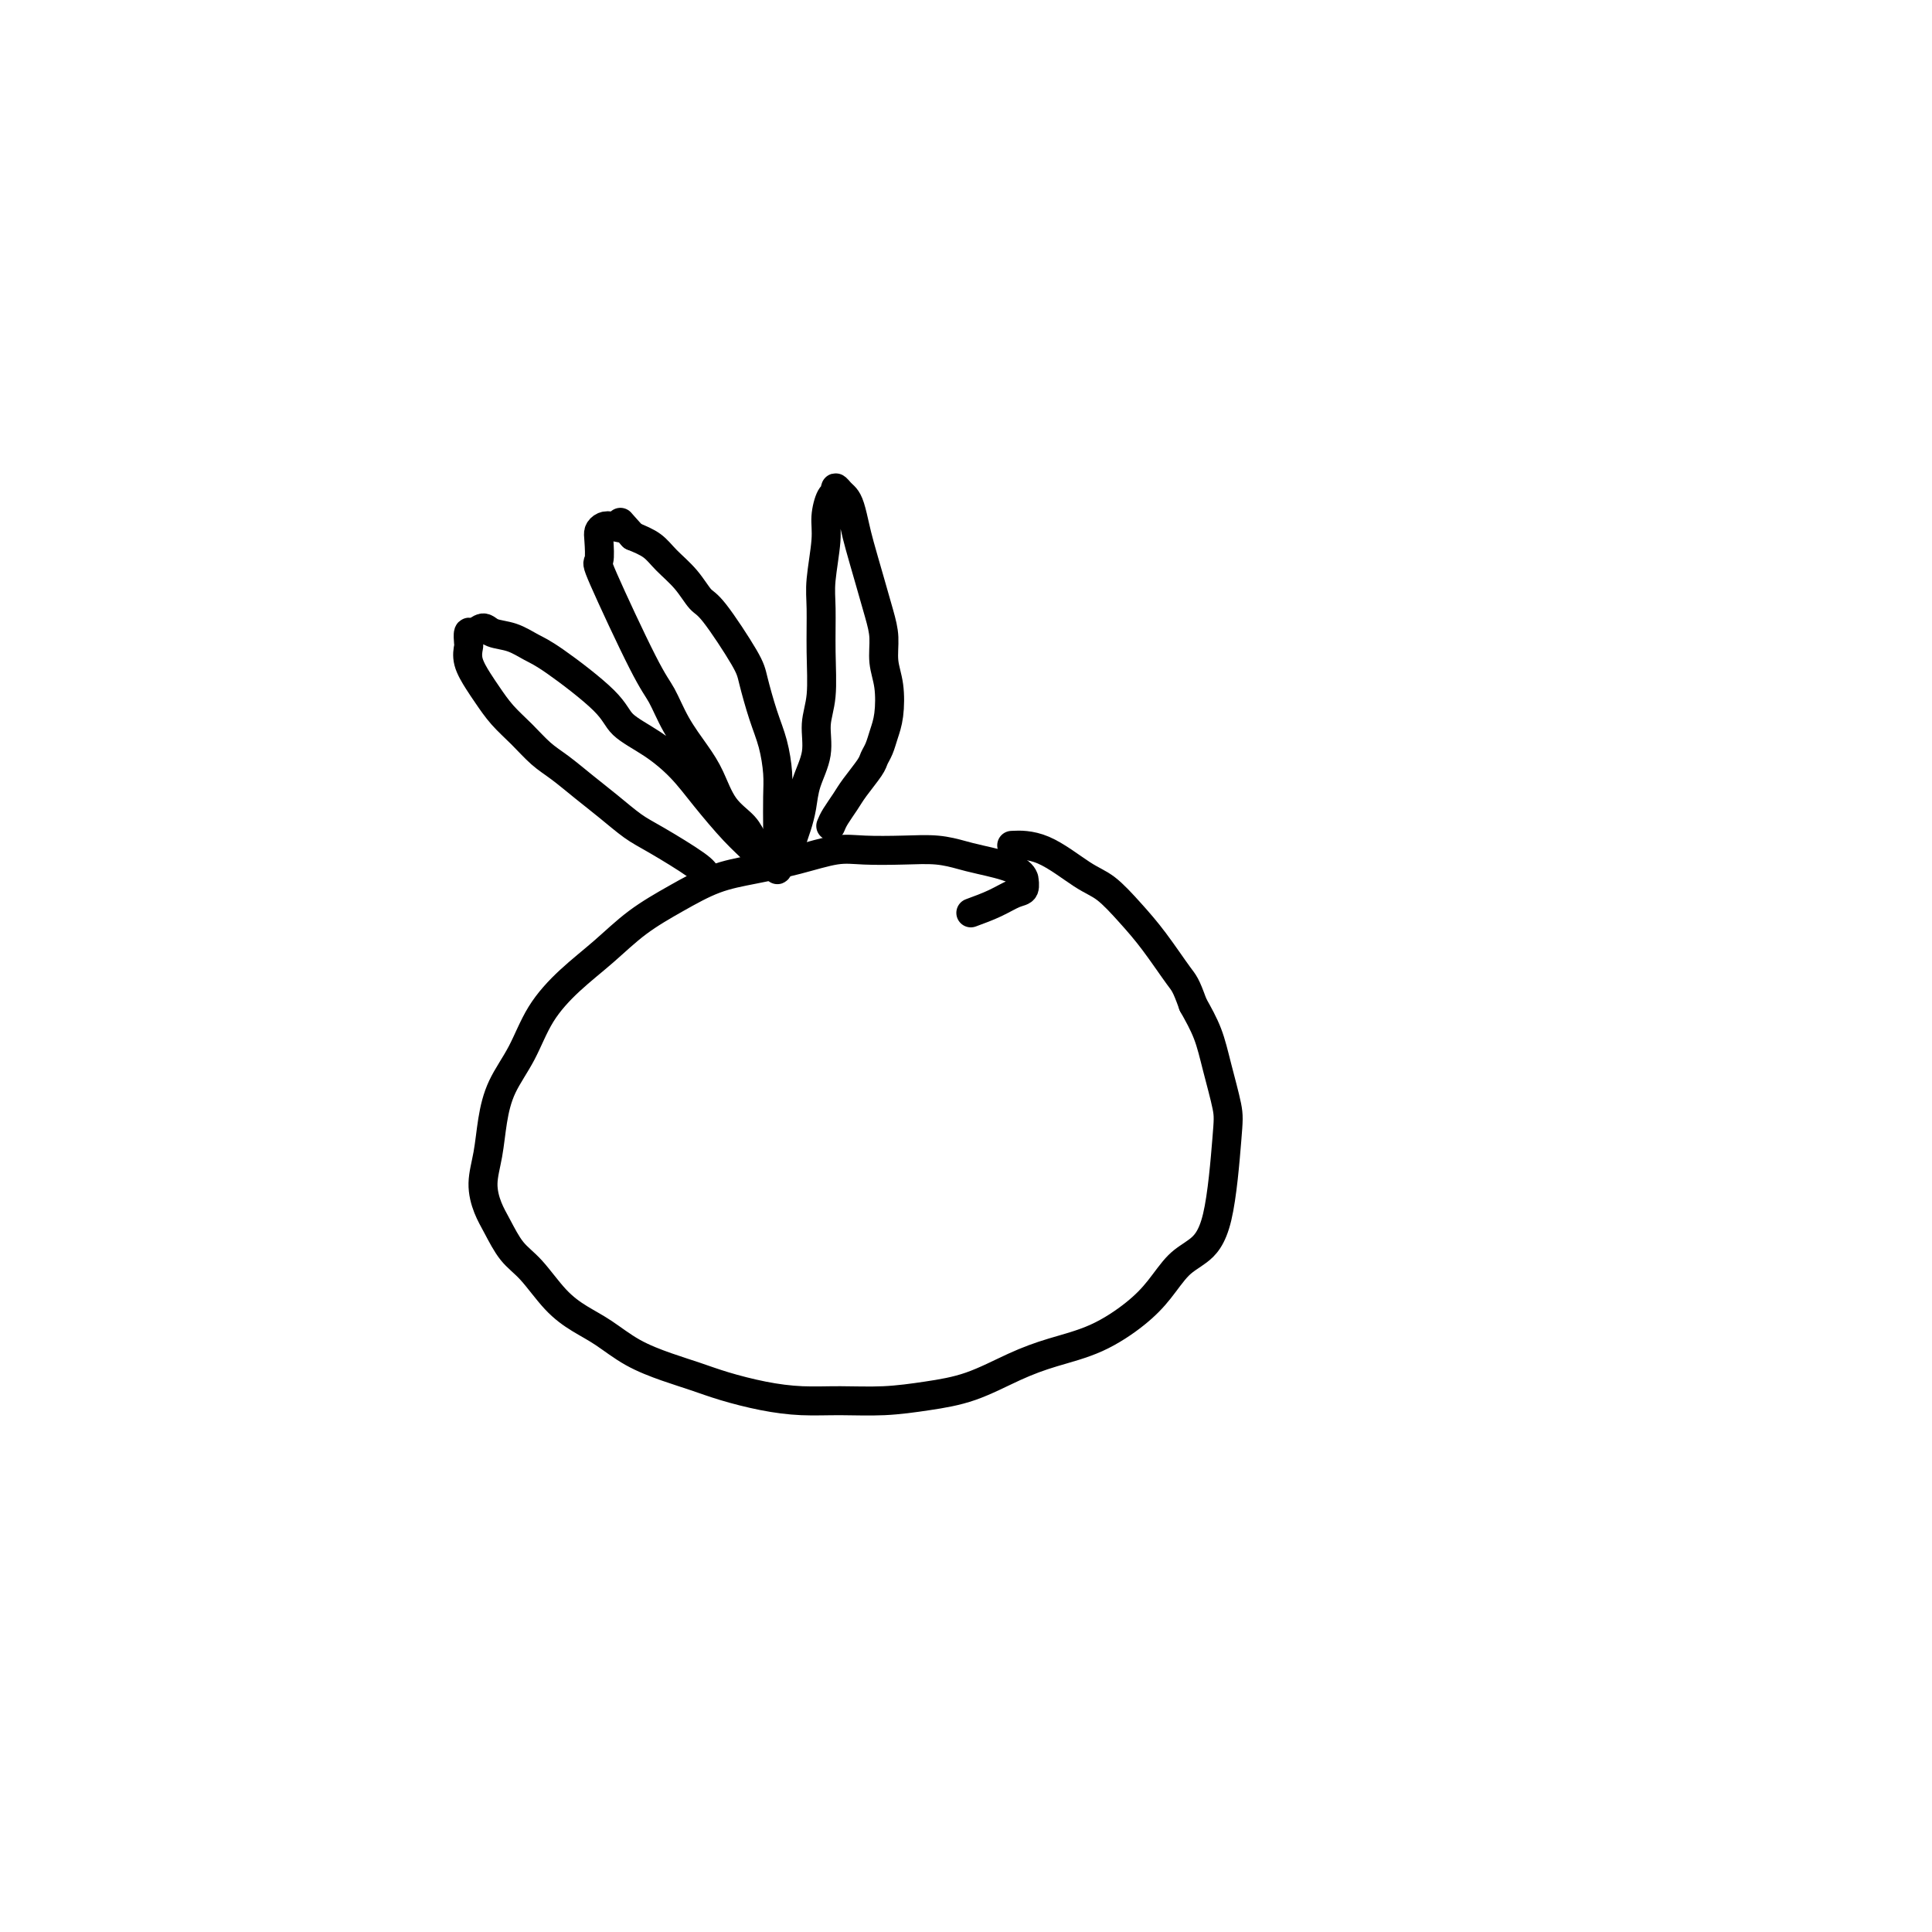<svg viewBox='0 0 400 400' version='1.1' xmlns='http://www.w3.org/2000/svg' xmlns:xlink='http://www.w3.org/1999/xlink'><g fill='none' stroke='#000000' stroke-width='6' stroke-linecap='round' stroke-linejoin='round'><path d='M201,189c1.721,-0.632 3.442,-1.264 5,-2c1.558,-0.736 2.952,-1.576 4,-2c1.048,-0.424 1.750,-0.432 2,-1c0.250,-0.568 0.049,-1.696 0,-2c-0.049,-0.304 0.054,0.216 0,0c-0.054,-0.216 -0.265,-1.168 -2,-2c-1.735,-0.832 -4.995,-1.543 -7,-2c-2.005,-0.457 -2.757,-0.660 -4,-1c-1.243,-0.340 -2.979,-0.817 -5,-1c-2.021,-0.183 -4.327,-0.071 -7,0c-2.673,0.071 -5.713,0.100 -8,0c-2.287,-0.100 -3.820,-0.331 -6,0c-2.180,0.331 -5.008,1.223 -8,2c-2.992,0.777 -6.150,1.438 -9,2c-2.850,0.562 -5.394,1.026 -8,2c-2.606,0.974 -5.274,2.459 -8,4c-2.726,1.541 -5.509,3.138 -8,5c-2.491,1.862 -4.691,3.991 -7,6c-2.309,2.009 -4.727,3.900 -7,6c-2.273,2.100 -4.401,4.409 -6,7c-1.599,2.591 -2.667,5.465 -4,8c-1.333,2.535 -2.929,4.730 -4,7c-1.071,2.270 -1.616,4.615 -2,7c-0.384,2.385 -0.606,4.809 -1,7c-0.394,2.191 -0.960,4.148 -1,6c-0.040,1.852 0.445,3.597 1,5c0.555,1.403 1.179,2.462 2,4c0.821,1.538 1.838,3.555 3,5c1.162,1.445 2.468,2.319 4,4c1.532,1.681 3.290,4.169 5,6c1.710,1.831 3.373,3.004 5,4c1.627,0.996 3.219,1.814 5,3c1.781,1.186 3.751,2.741 6,4c2.249,1.259 4.777,2.222 7,3c2.223,0.778 4.142,1.371 6,2c1.858,0.629 3.656,1.294 6,2c2.344,0.706 5.236,1.455 8,2c2.764,0.545 5.401,0.888 8,1c2.599,0.112 5.162,-0.007 8,0c2.838,0.007 5.953,0.140 9,0c3.047,-0.140 6.027,-0.553 9,-1c2.973,-0.447 5.939,-0.930 9,-2c3.061,-1.070 6.215,-2.728 9,-4c2.785,-1.272 5.199,-2.158 8,-3c2.801,-0.842 5.988,-1.642 9,-3c3.012,-1.358 5.850,-3.276 8,-5c2.150,-1.724 3.613,-3.256 5,-5c1.387,-1.744 2.699,-3.702 4,-5c1.301,-1.298 2.591,-1.938 4,-3c1.409,-1.062 2.936,-2.547 4,-7c1.064,-4.453 1.663,-11.873 2,-16c0.337,-4.127 0.410,-4.962 0,-7c-0.410,-2.038 -1.303,-5.279 -2,-8c-0.697,-2.721 -1.199,-4.920 -2,-7c-0.801,-2.080 -1.900,-4.040 -3,-6'/><path d='M247,208c-1.522,-4.261 -1.828,-4.412 -3,-6c-1.172,-1.588 -3.210,-4.611 -5,-7c-1.790,-2.389 -3.332,-4.143 -5,-6c-1.668,-1.857 -3.464,-3.818 -5,-5c-1.536,-1.182 -2.814,-1.585 -5,-3c-2.186,-1.415 -5.281,-3.843 -8,-5c-2.719,-1.157 -5.063,-1.045 -6,-1c-0.937,0.045 -0.469,0.022 0,0'/><path d='M172,171c0.234,-0.568 0.468,-1.135 1,-2c0.532,-0.865 1.361,-2.027 2,-3c0.639,-0.973 1.088,-1.758 2,-3c0.912,-1.242 2.286,-2.942 3,-4c0.714,-1.058 0.767,-1.475 1,-2c0.233,-0.525 0.647,-1.157 1,-2c0.353,-0.843 0.645,-1.898 1,-3c0.355,-1.102 0.772,-2.252 1,-4c0.228,-1.748 0.265,-4.092 0,-6c-0.265,-1.908 -0.834,-3.378 -1,-5c-0.166,-1.622 0.072,-3.395 0,-5c-0.072,-1.605 -0.453,-3.042 -1,-5c-0.547,-1.958 -1.260,-4.437 -2,-7c-0.740,-2.563 -1.507,-5.211 -2,-7c-0.493,-1.789 -0.710,-2.719 -1,-4c-0.290,-1.281 -0.651,-2.914 -1,-4c-0.349,-1.086 -0.685,-1.625 -1,-2c-0.315,-0.375 -0.610,-0.586 -1,-1c-0.390,-0.414 -0.874,-1.031 -1,-1c-0.126,0.031 0.106,0.710 0,1c-0.106,0.290 -0.550,0.191 -1,1c-0.450,0.809 -0.905,2.526 -1,4c-0.095,1.474 0.172,2.704 0,5c-0.172,2.296 -0.782,5.659 -1,8c-0.218,2.341 -0.042,3.660 0,6c0.042,2.340 -0.048,5.699 0,9c0.048,3.301 0.234,6.542 0,9c-0.234,2.458 -0.889,4.132 -1,6c-0.111,1.868 0.321,3.931 0,6c-0.321,2.069 -1.395,4.145 -2,6c-0.605,1.855 -0.739,3.490 -1,5c-0.261,1.510 -0.648,2.896 -1,4c-0.352,1.104 -0.669,1.925 -1,3c-0.331,1.075 -0.677,2.402 -1,3c-0.323,0.598 -0.622,0.466 -1,1c-0.378,0.534 -0.833,1.734 -1,2c-0.167,0.266 -0.045,-0.403 0,-1c0.045,-0.597 0.013,-1.123 0,-2c-0.013,-0.877 -0.006,-2.106 0,-3c0.006,-0.894 0.010,-1.453 0,-3c-0.010,-1.547 -0.034,-4.080 0,-6c0.034,-1.920 0.126,-3.225 0,-5c-0.126,-1.775 -0.471,-4.020 -1,-6c-0.529,-1.980 -1.243,-3.694 -2,-6c-0.757,-2.306 -1.555,-5.204 -2,-7c-0.445,-1.796 -0.535,-2.490 -2,-5c-1.465,-2.510 -4.306,-6.836 -6,-9c-1.694,-2.164 -2.241,-2.165 -3,-3c-0.759,-0.835 -1.729,-2.502 -3,-4c-1.271,-1.498 -2.842,-2.826 -4,-4c-1.158,-1.174 -1.902,-2.192 -3,-3c-1.098,-0.808 -2.549,-1.404 -4,-2'/><path d='M131,111c-3.918,-4.324 -2.213,-2.633 -2,-2c0.213,0.633 -1.066,0.209 -2,0c-0.934,-0.209 -1.521,-0.204 -2,0c-0.479,0.204 -0.848,0.607 -1,1c-0.152,0.393 -0.088,0.777 0,2c0.088,1.223 0.199,3.284 0,4c-0.199,0.716 -0.710,0.088 1,4c1.710,3.912 5.641,12.365 8,17c2.359,4.635 3.148,5.454 4,7c0.852,1.546 1.769,3.820 3,6c1.231,2.180 2.777,4.264 4,6c1.223,1.736 2.124,3.122 3,5c0.876,1.878 1.725,4.248 3,6c1.275,1.752 2.974,2.886 4,4c1.026,1.114 1.379,2.209 2,3c0.621,0.791 1.510,1.279 2,2c0.490,0.721 0.580,1.676 1,2c0.420,0.324 1.169,0.017 1,0c-0.169,-0.017 -1.257,0.258 -2,0c-0.743,-0.258 -1.140,-1.048 -2,-2c-0.860,-0.952 -2.181,-2.067 -4,-4c-1.819,-1.933 -4.136,-4.683 -6,-7c-1.864,-2.317 -3.275,-4.200 -5,-6c-1.725,-1.800 -3.763,-3.518 -6,-5c-2.237,-1.482 -4.674,-2.730 -6,-4c-1.326,-1.270 -1.542,-2.563 -4,-5c-2.458,-2.437 -7.158,-6.017 -10,-8c-2.842,-1.983 -3.826,-2.369 -5,-3c-1.174,-0.631 -2.539,-1.505 -4,-2c-1.461,-0.495 -3.019,-0.609 -4,-1c-0.981,-0.391 -1.387,-1.060 -2,-1c-0.613,0.060 -1.434,0.847 -2,1c-0.566,0.153 -0.878,-0.328 -1,0c-0.122,0.328 -0.056,1.465 0,2c0.056,0.535 0.100,0.467 0,1c-0.100,0.533 -0.344,1.667 0,3c0.344,1.333 1.278,2.864 2,4c0.722,1.136 1.234,1.878 2,3c0.766,1.122 1.786,2.624 3,4c1.214,1.376 2.623,2.625 4,4c1.377,1.375 2.721,2.875 4,4c1.279,1.125 2.494,1.874 4,3c1.506,1.126 3.304,2.630 5,4c1.696,1.370 3.292,2.605 5,4c1.708,1.395 3.530,2.948 5,4c1.470,1.052 2.590,1.601 5,3c2.410,1.399 6.110,3.646 8,5c1.890,1.354 1.968,1.815 2,2c0.032,0.185 0.016,0.092 0,0'/></g>
</svg>